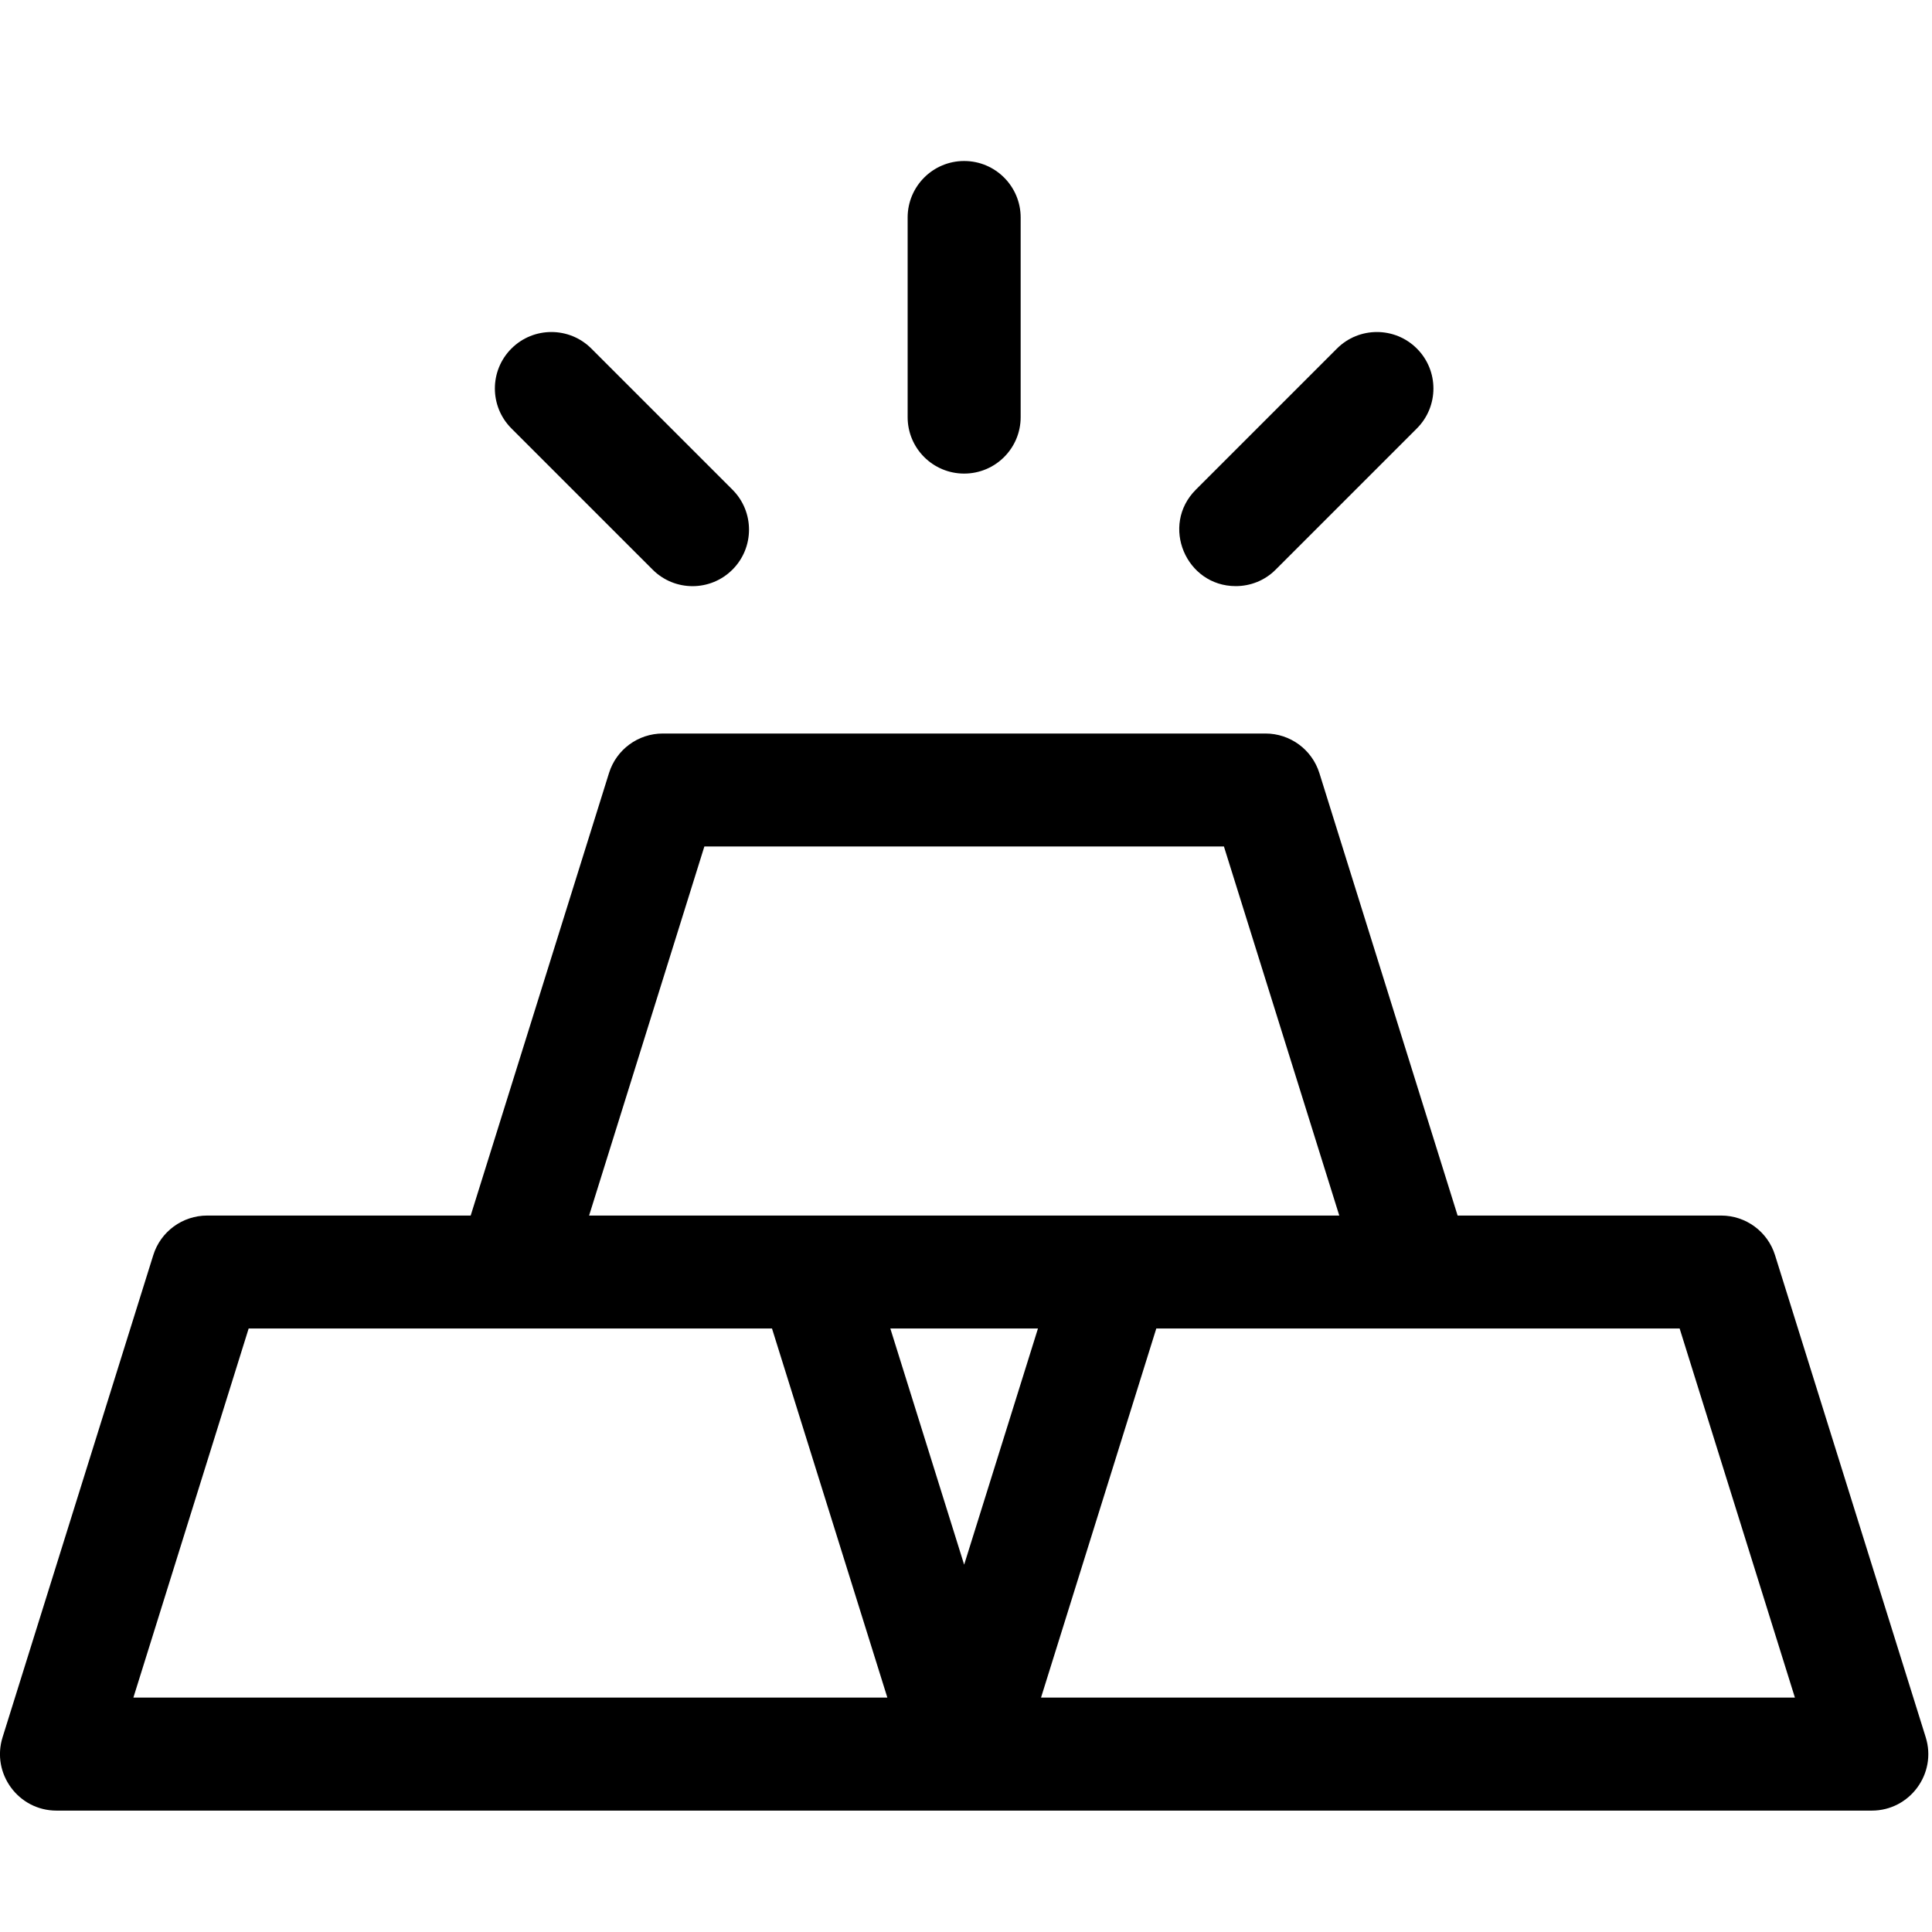 <?xml version="1.0" encoding="UTF-8"?>
<svg width="24px" height="24px" viewBox="0 0 24 24" version="1.1" xmlns="http://www.w3.org/2000/svg" xmlns:xlink="http://www.w3.org/1999/xlink">
    <title>1CE12F71-9150-4C84-9C70-62FB391C752B</title>
    <g id="Specs" stroke="none" stroke-width="1" fill="none" fill-rule="evenodd">
        <g id="Mobile-Icons" transform="translate(-622, -667)" fill="#000000" fill-rule="nonzero">
            <g id="Platinum-Benefits-Copy" transform="translate(622, 667)">
                <g id="platinum-bars" transform="translate(0, 2)">
                    <path d="M11.977,3.883 C12.365,3.883 12.679,3.569 12.679,3.182 L12.679,0.702 C12.679,0.315 12.365,0 11.977,0 C11.589,0 11.275,0.315 11.275,0.702 L11.275,3.182 C11.275,3.569 11.589,3.883 11.977,3.883 Z" id="Path"></path>
                    <path d="M8.107,5.076 C8.381,5.35 8.825,5.35 9.099,5.076 C9.373,4.802 9.373,4.357 9.099,4.083 L7.346,2.33 C7.072,2.056 6.627,2.056 6.353,2.33 C6.079,2.604 6.079,3.048 6.353,3.322 L8.107,5.076 Z" id="Path"></path>
                    <path d="M15.351,5.281 C15.531,5.281 15.711,5.213 15.847,5.076 L17.601,3.322 C17.875,3.048 17.875,2.604 17.601,2.33 C17.327,2.056 16.882,2.056 16.608,2.33 L14.855,4.083 C14.412,4.527 14.732,5.281 15.351,5.281 Z" id="Path"></path>
                    <path d="M23.922,19.581 L22.05,13.592 C21.959,13.299 21.687,13.1 21.381,13.1 L18.107,13.1 L16.39,7.604 C16.298,7.311 16.027,7.112 15.72,7.112 L8.234,7.112 C7.927,7.112 7.656,7.311 7.565,7.604 L5.847,13.1 L2.574,13.1 C2.267,13.1 1.995,13.299 1.904,13.592 L0.032,19.581 C-0.109,20.031 0.228,20.492 0.702,20.492 L23.252,20.492 C23.724,20.492 24.063,20.033 23.922,19.581 Z M8.75,8.515 L15.204,8.515 L16.637,13.1 C15.527,13.1 8.427,13.1 7.318,13.1 L8.75,8.515 Z M11.977,17.437 L11.06,14.503 L12.894,14.503 L11.977,17.437 Z M1.657,19.088 L3.089,14.503 L9.59,14.503 L11.023,19.088 L1.657,19.088 Z M12.932,19.088 L14.364,14.503 L20.865,14.503 L22.297,19.088 L12.932,19.088 Z" id="Shape"></path>
                </g>
            </g>
        </g>
    </g>
</svg>